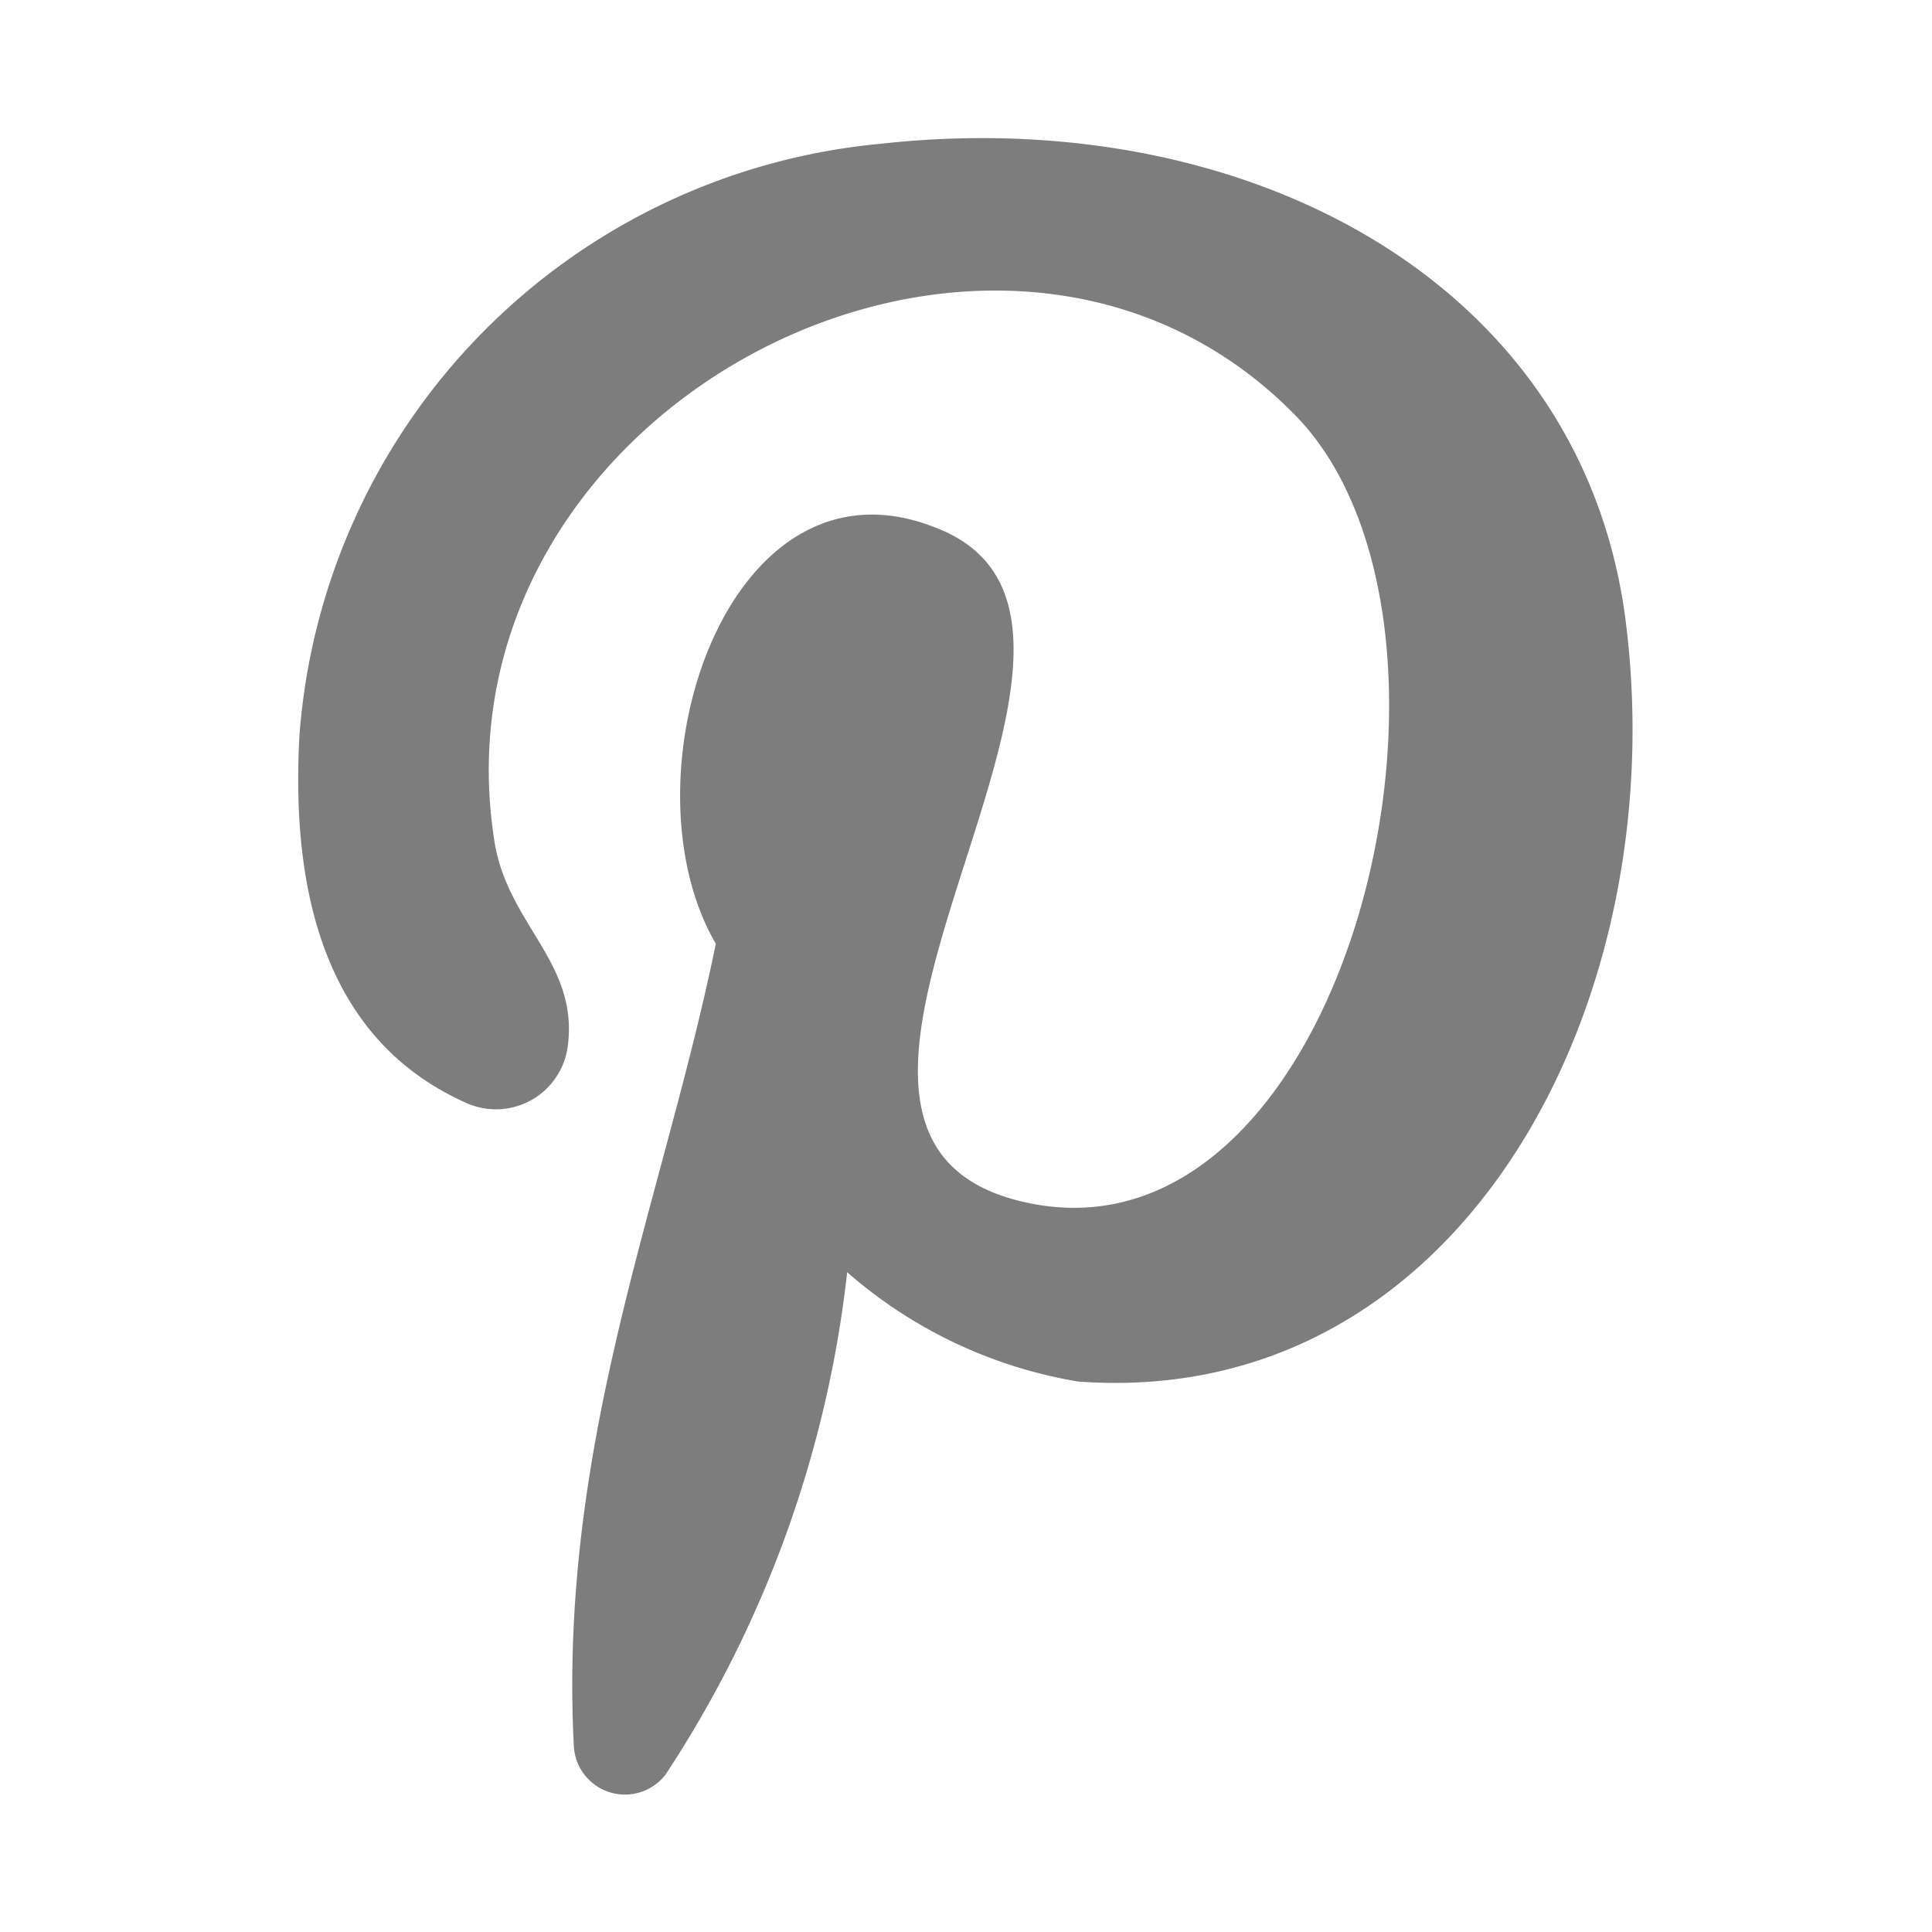 <svg xmlns="http://www.w3.org/2000/svg" viewBox="0 0 20 20">
<defs><style>.fill-snsicon{fill:#7d7d7d;}</style></defs>
<path class="fill-snsicon" d="M11.15,14.3a4.84,4.84,0,0,1-2.38-1.13,11.83,11.83,0,0,1-1.88,5.2.53.53,0,0,1-.95-.3c-.16-3.15.93-5.66,1.47-8.3-1-1.72.12-5.16,2.27-4.31,2.64,1-2.29,6.36,1,7s4.86-6,2.72-8.17c-3.09-3.14-9-.07-8.28,4.43.14.85.86,1.24.76,2.09a.75.75,0,0,1-1.07.6C3.46,10.8,3,9.4,3.1,7.61a6.65,6.65,0,0,1,6-6.12c3.73-.42,7.23,1.37,7.72,4.87.54,4-1.69,8.25-5.68,7.94Z"/>
</svg>